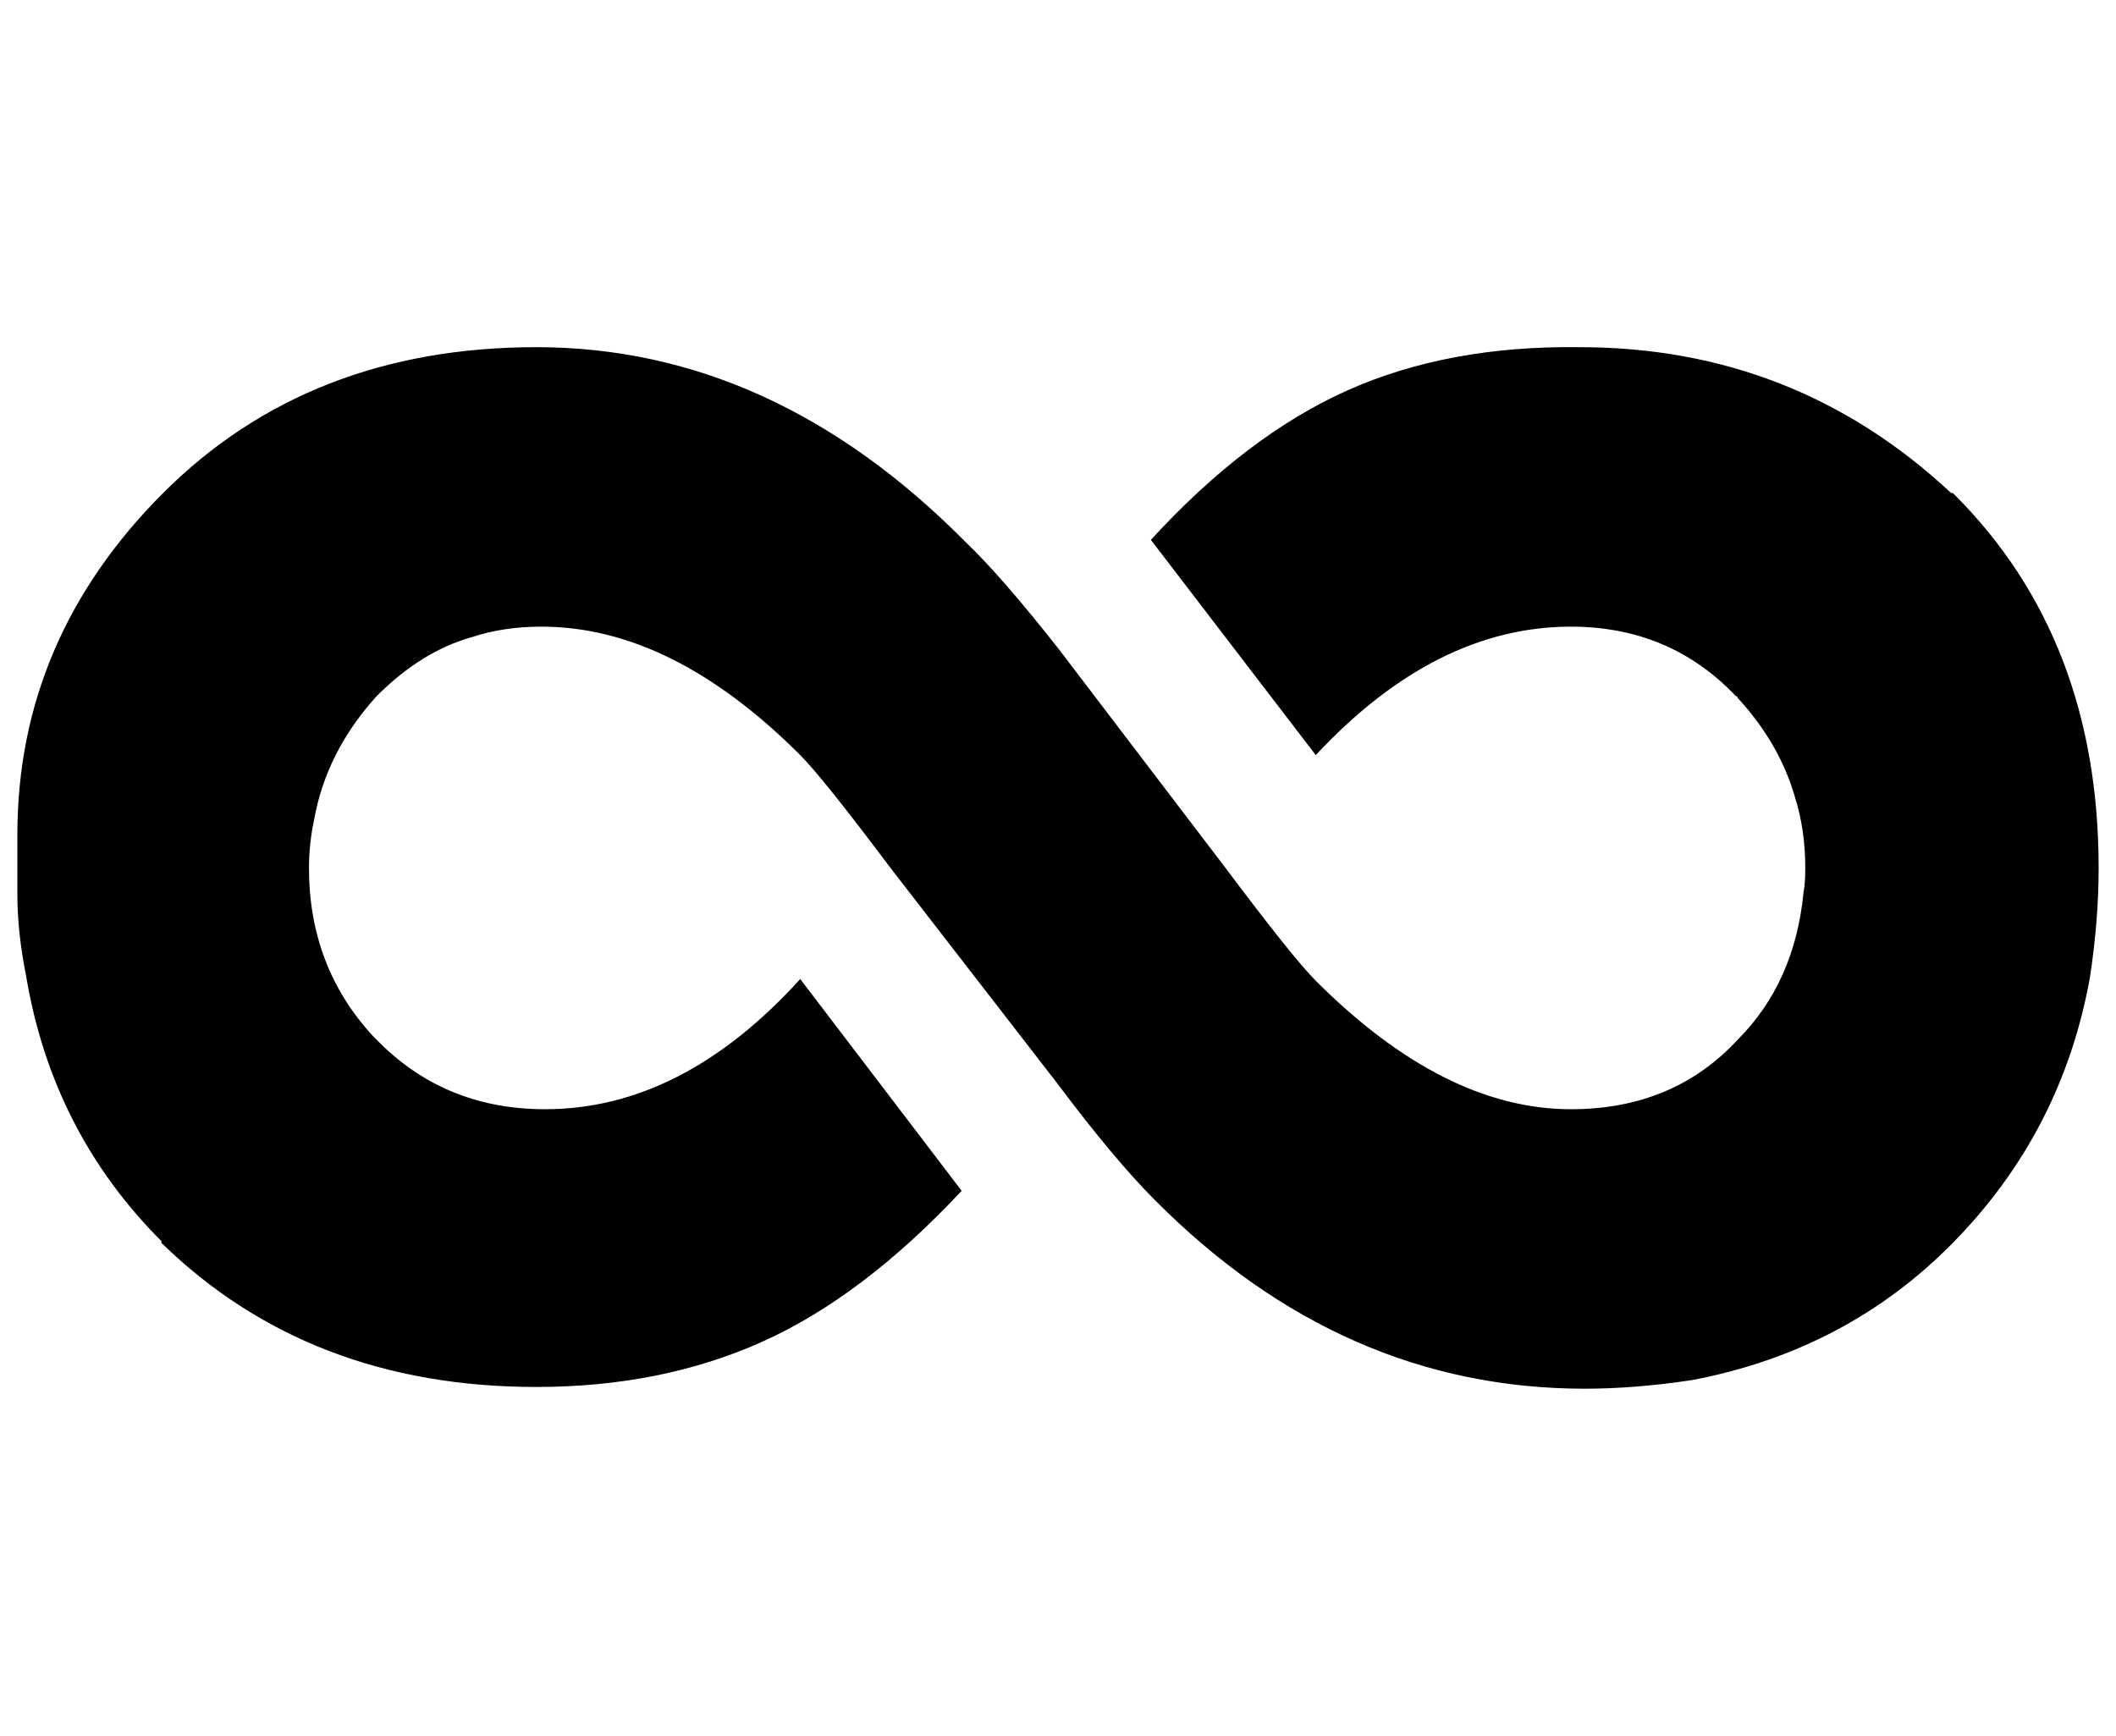 <?xml version="1.0" standalone="no"?>
<!DOCTYPE svg PUBLIC "-//W3C//DTD SVG 1.1//EN" "http://www.w3.org/Graphics/SVG/1.1/DTD/svg11.dtd" >
<svg xmlns="http://www.w3.org/2000/svg" xmlns:xlink="http://www.w3.org/1999/xlink" version="1.1" viewBox="-10 0 1219 1000">
   <path fill="currentColor"
d="M0 515v-34q0 -113 84 -197t215 -84q136 0 247 112q21 20 54 62l96 126q39 52 52 65q74 74 147 74q59 0 96 -40q33 -33 38 -85q1 -5 1 -14q0 -22 -6 -41q-9 -31 -33 -57q0 -1 -1 -1q-38 -40 -95 -40q-78 0 -147 74l-95 -124q55 -60 113 -86t134 -25q124 0 214 84h1l1 1
q83 83 83 215q0 30 -5 63q-16 89 -79 153q-61 62 -150 79q-33 5 -62 5q-140 0 -248 -109q-23 -23 -56 -67l-96 -124q-39 -52 -52 -65q-74 -74 -149 -74q-22 0 -40 6q-29 8 -55 34q-29 32 -36 71q-3 14 -3 28q0 57 37 97l2 2q39 40 97 40q79 0 147 -75l93 122q-57 61 -115 87
t-130 26q-131 0 -216 -83v-1q-63 -63 -78 -153q-5 -25 -5 -47z" />
</svg>
